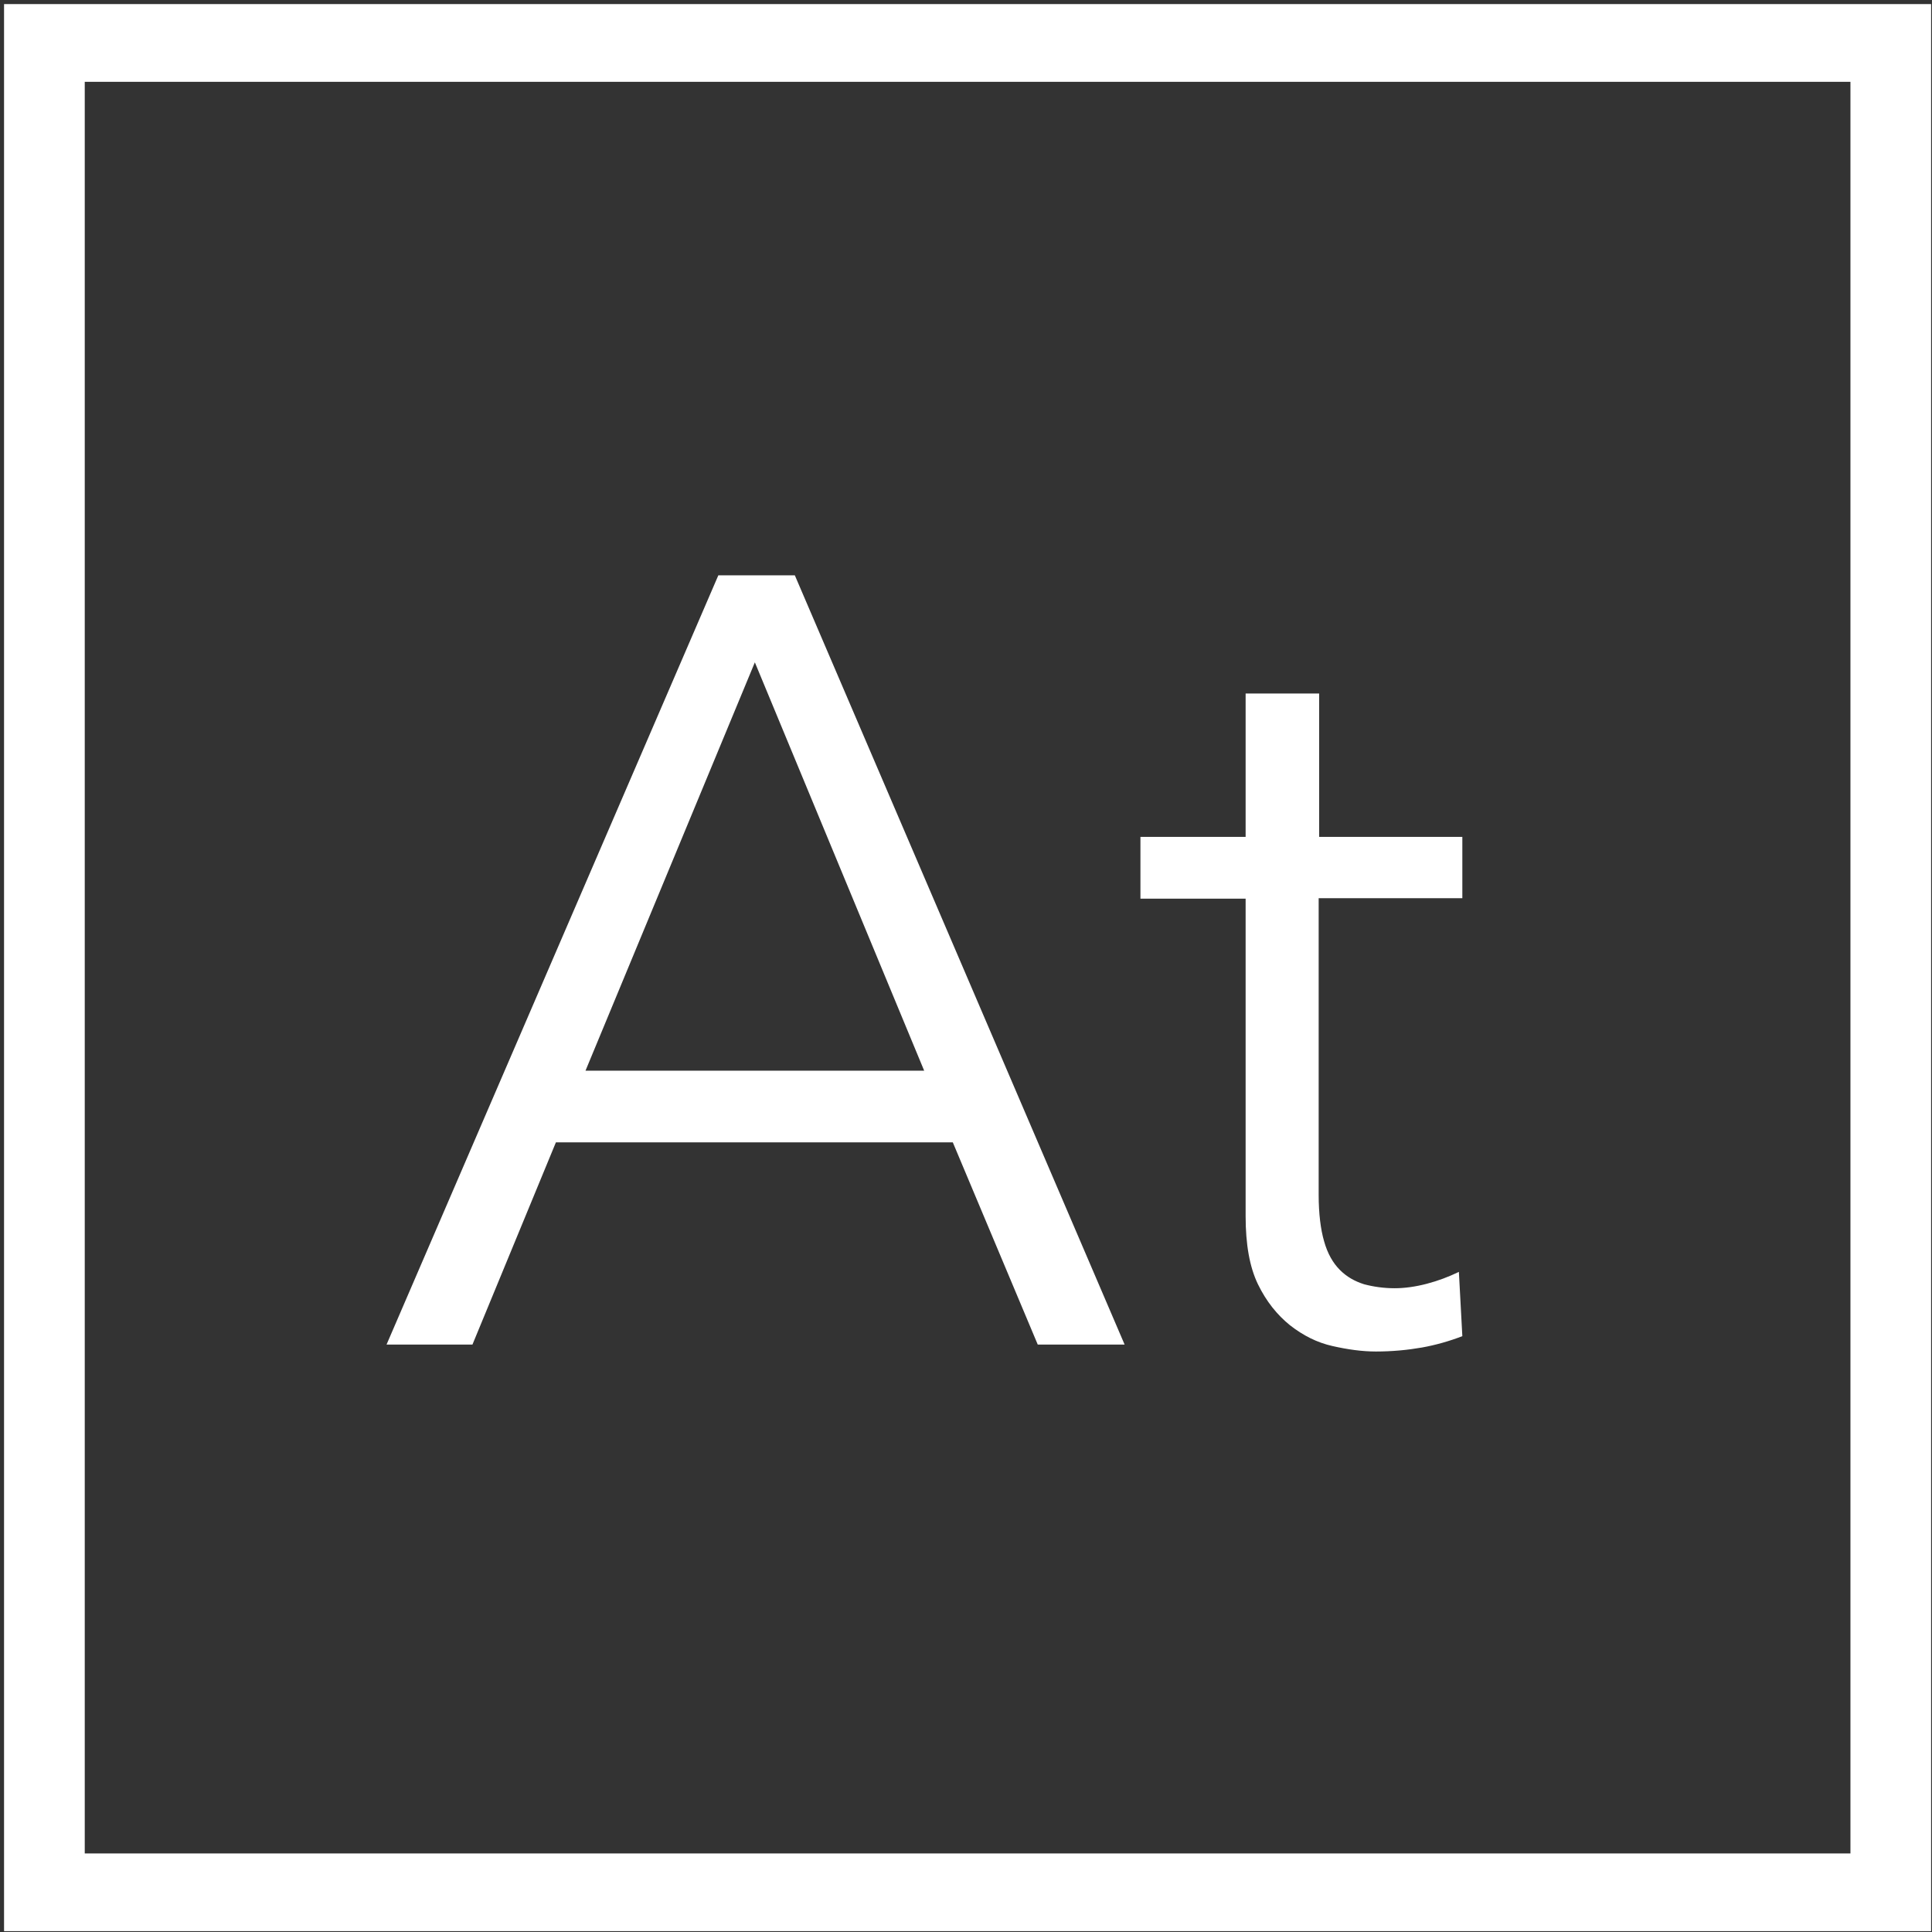<?xml version="1.0" encoding="UTF-8"?> <svg xmlns="http://www.w3.org/2000/svg" width="52" height="52" viewBox="0 0 52 52" fill="none"><rect x="0" y="0" width="52" height="52" fill="#333333" stroke="none"/> <g clip-path="url(#clip0_194_537)"> <path fill-rule="evenodd" clip-rule="evenodd" d="M0.109 0.11H51.976V51.977H0.109V0.11ZM2.281 2.202V49.886H49.805V2.202H2.281Z" fill="white"></path> <path d="M12.716 36.189H10.404L19.334 15.485H21.393L30.269 36.189H27.931L25.645 30.747H14.962L12.716 36.189ZM15.759 28.817H24.874L20.317 17.827L15.759 28.817Z" fill="white"></path> <path d="M39.345 24.175H35.492V32.158C35.492 32.663 35.545 33.089 35.638 33.408C35.731 33.741 35.877 33.994 36.063 34.18C36.249 34.367 36.462 34.486 36.715 34.566C36.967 34.633 37.246 34.673 37.538 34.673C37.804 34.673 38.096 34.633 38.402 34.553C38.708 34.473 38.987 34.367 39.266 34.233L39.359 35.963C39.013 36.096 38.641 36.203 38.269 36.269C37.884 36.336 37.472 36.376 37.033 36.376C36.661 36.376 36.276 36.322 35.864 36.229C35.452 36.136 35.08 35.95 34.721 35.67C34.376 35.391 34.084 35.032 33.858 34.566C33.632 34.1 33.526 33.488 33.526 32.73V24.188H30.695V22.525H33.526V18.666H35.505V22.525H39.359V24.175H39.345Z" fill="white"></path> </g> <defs> <clipPath id="clip0_194_537"> <rect width="52" height="52" fill="white"></rect> </clipPath> </defs> </svg> 